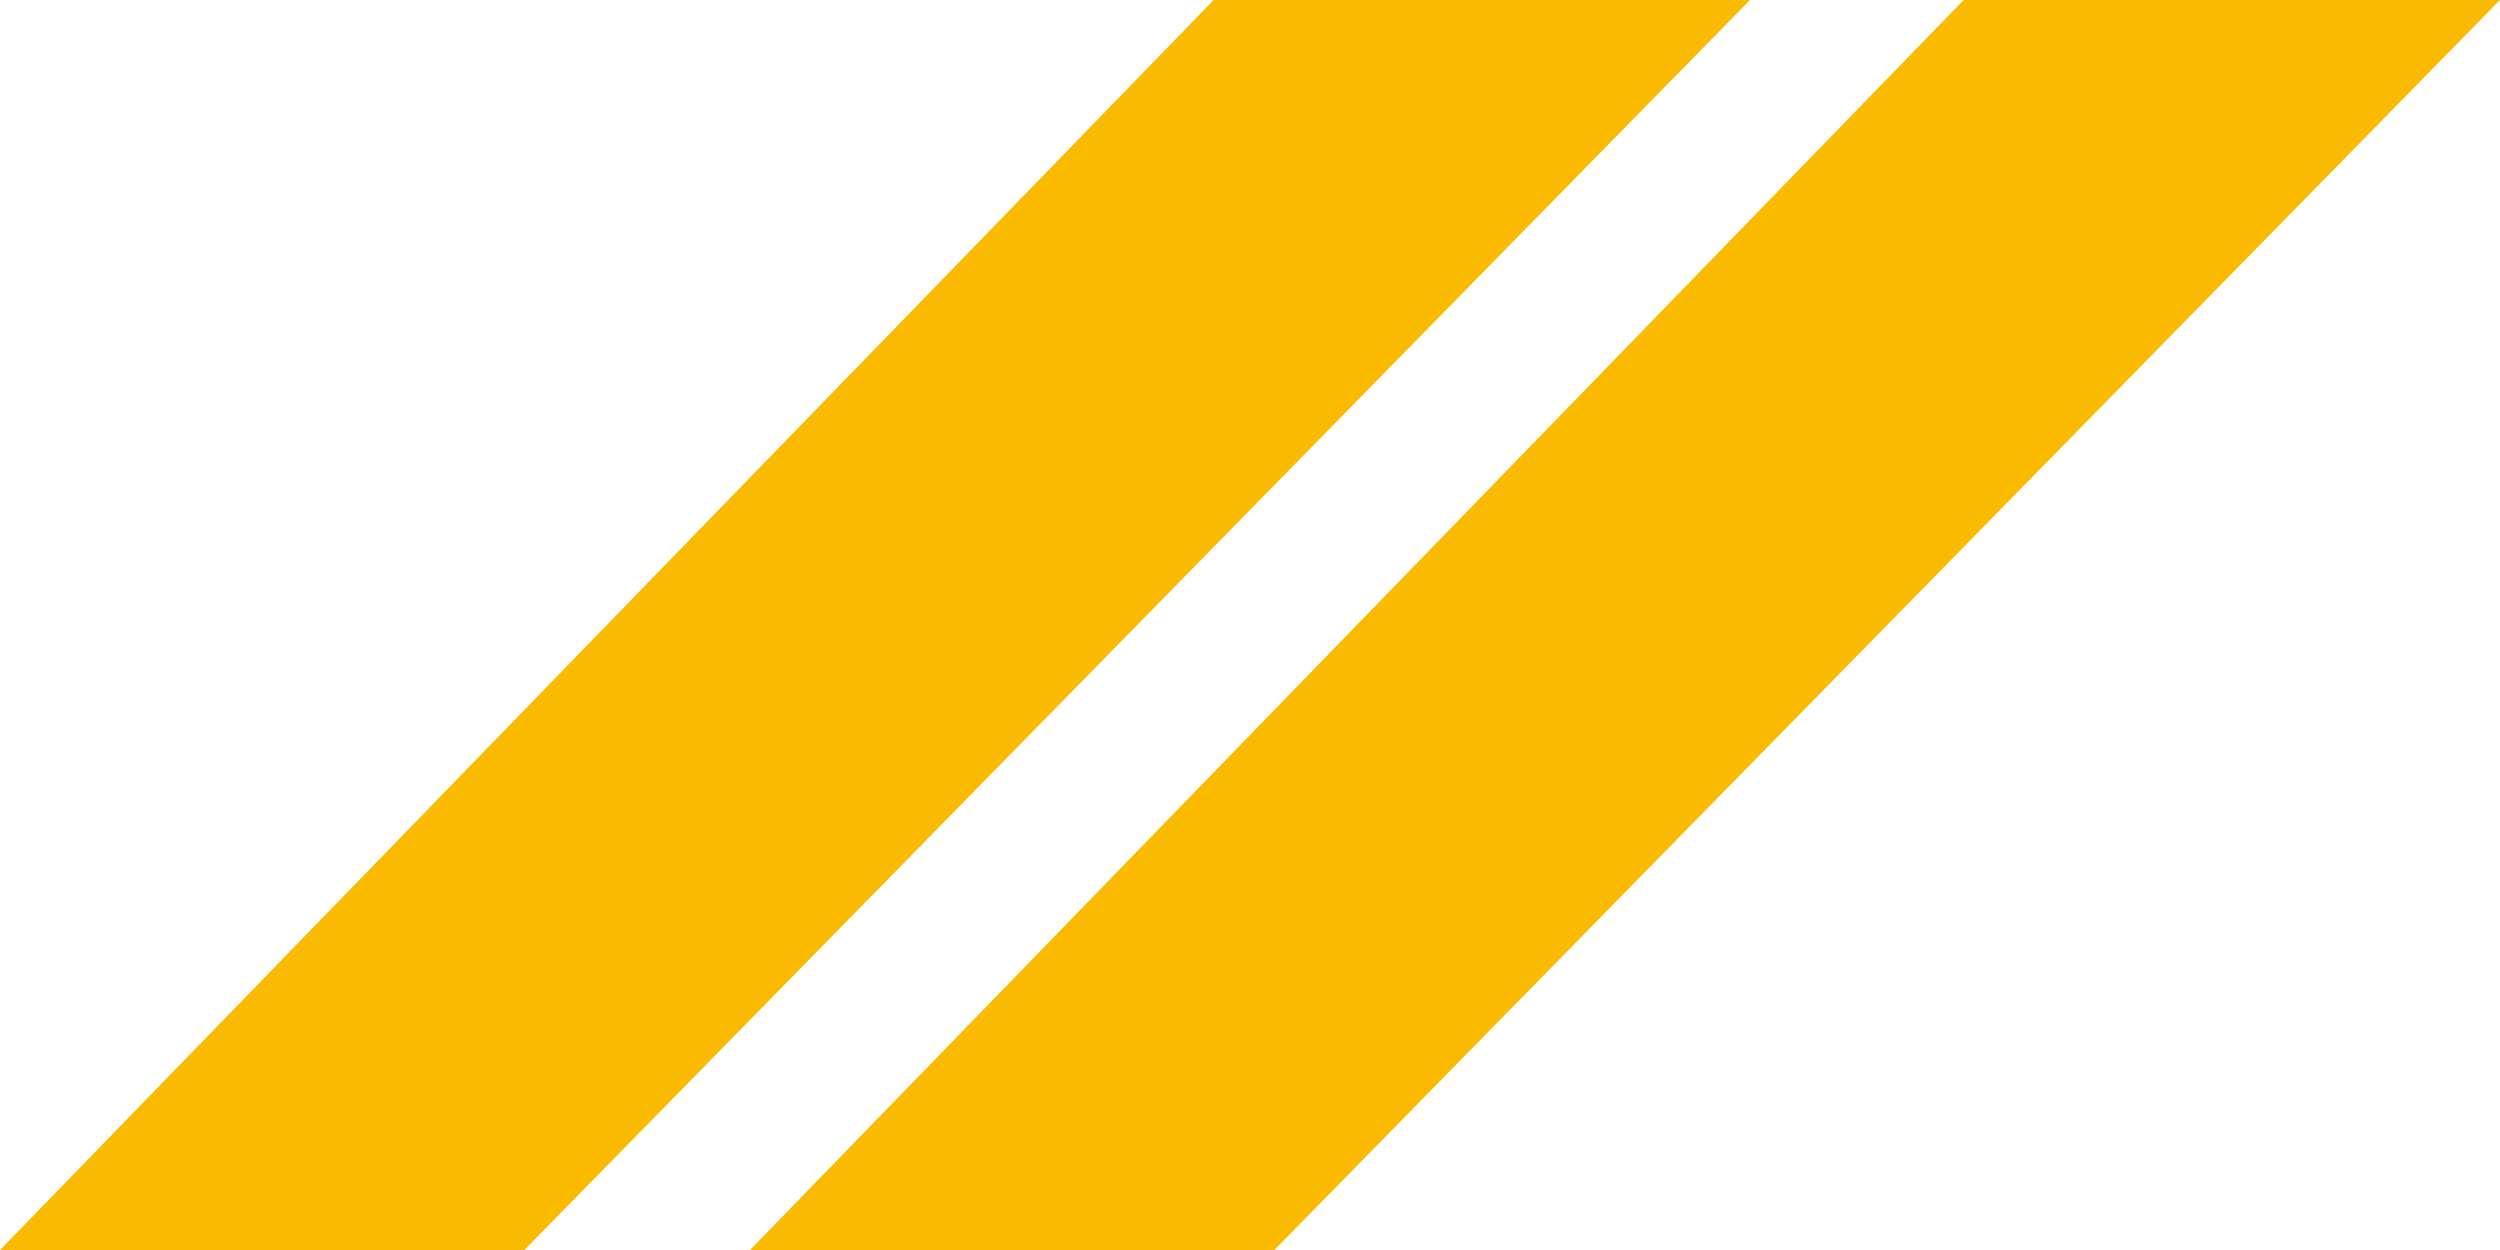 <?xml version="1.0" encoding="UTF-8" standalone="no"?>
<!DOCTYPE svg PUBLIC "-//W3C//DTD SVG 1.1//EN" "http://www.w3.org/Graphics/SVG/1.1/DTD/svg11.dtd">
<svg width="100%" height="100%" viewBox="0 0 40 20" version="1.1" xmlns="http://www.w3.org/2000/svg" xmlns:xlink="http://www.w3.org/1999/xlink" xml:space="preserve" xmlns:serif="http://www.serif.com/" style="fill-rule:evenodd;clip-rule:evenodd;stroke-linejoin:round;stroke-miterlimit:2;">
    <g id="Path-3" transform="matrix(2,0,0,2,-14,-12)">
        <path d="M16.709,6L21,6L11.195,16L7,16L16.709,6Z" style="fill:rgb(250,186,0);"/>
    </g>
    <g id="Path-31" serif:id="Path-3" transform="matrix(2,0,0,2,-14,-12)">
        <path d="M22.709,6L27,6L17.195,16L13,16L22.709,6Z" style="fill:rgb(250,186,0);"/>
    </g>
</svg>
